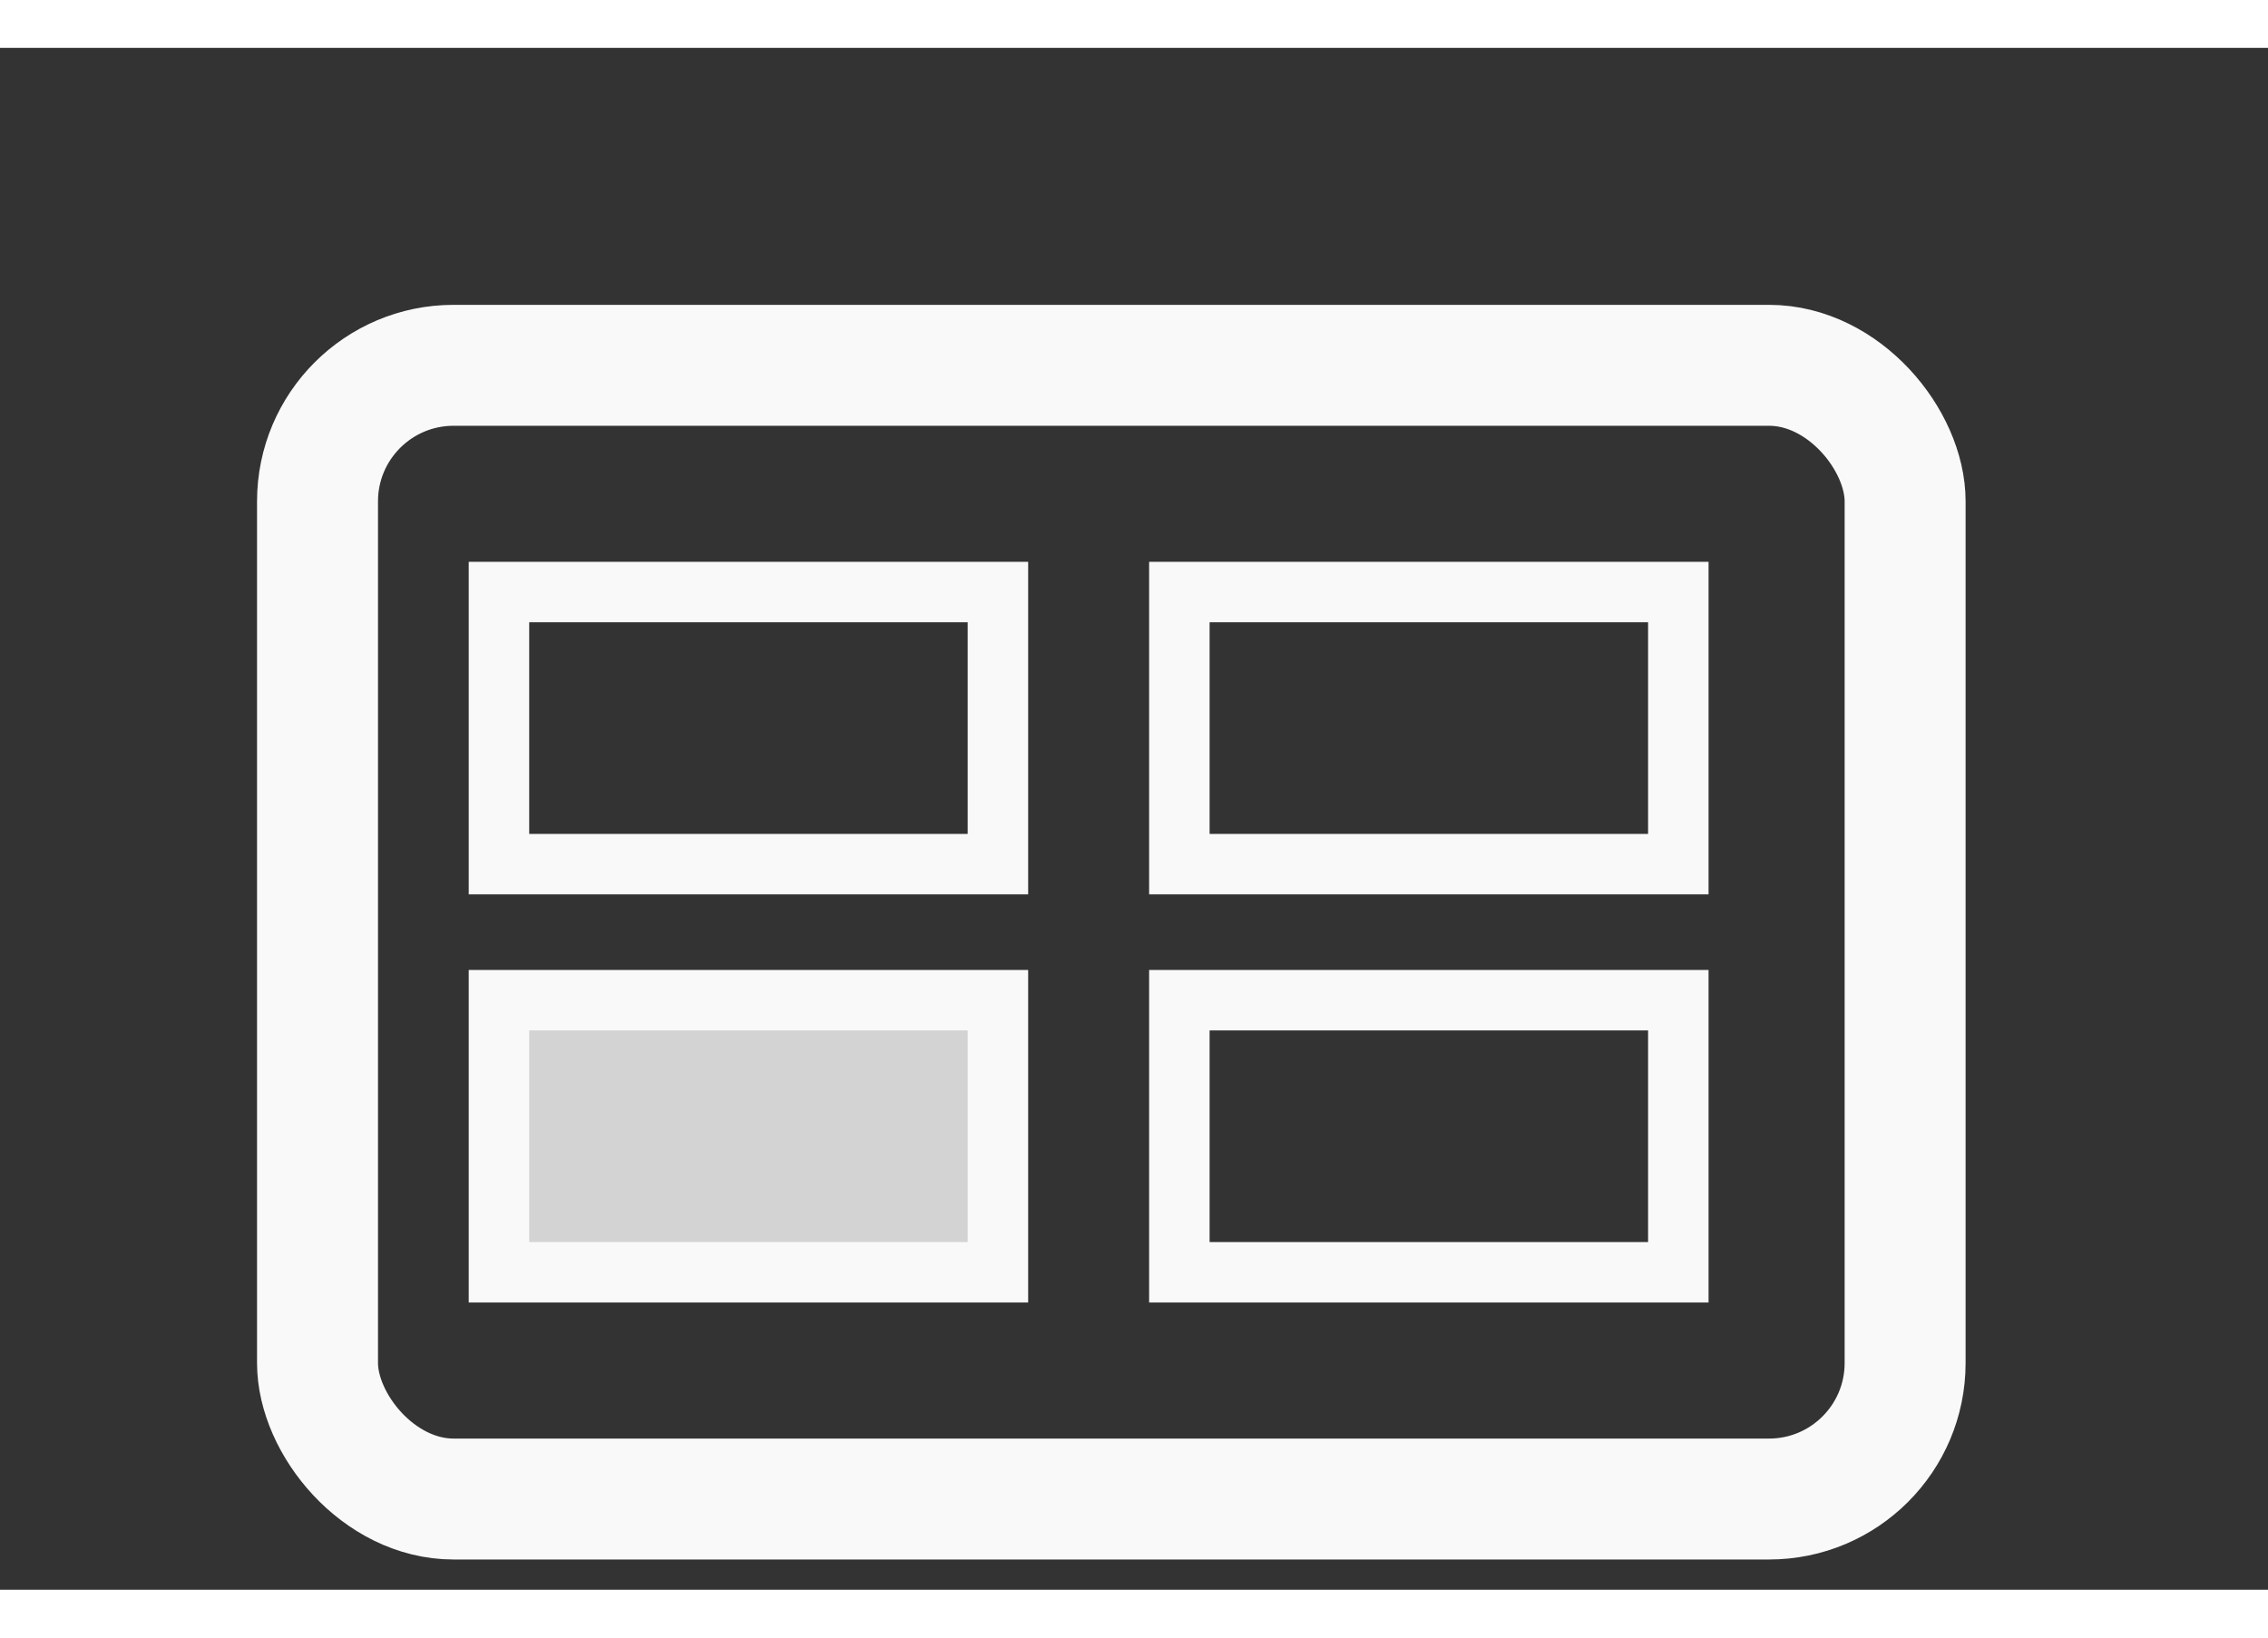 <?xml version="1.0" standalone="no"?>
<!DOCTYPE svg PUBLIC "-//W3C//DTD SVG 20010904//EN"
 "http://www.w3.org/TR/2001/REC-SVG-20010904/DTD/svg10.dtd">
<svg version="1.0" xmlns="http://www.w3.org/2000/svg"
    width="90pt" height="65pt" viewBox="0 0 100 68">
<rect x="0" y="0" width="100" height="68" fill="#333333" stroke="none"/>
<title>appointment</title>
<desc>appointment button</desc>
<author>J.R.Gaibrois</author>

<rect x="14" y="14" width="70" height="50" rx="6" style="stroke: #f9f9f9; stroke-width: 4pt; fill: transparent"/>

<rect x="22" y="24" width="22" height="12" rx="0" style="stroke: #f9f9f9; stroke-width: 2pt; fill: transparent"/>
<rect x="52" y="24" width="22" height="12" rx="0" style="stroke: #f9f9f9; stroke-width: 2pt; fill: transparent"/>

<rect x="22" y="42" width="22" height="12" rx="0" style="stroke: #f9f9f9; stroke-width: 2pt; fill: #d3d3d3"/>
<rect x="52" y="42" width="22" height="12" rx="0" style="stroke: #f9f9f9; stroke-width: 2pt; fill: transparent"/>

</svg>
